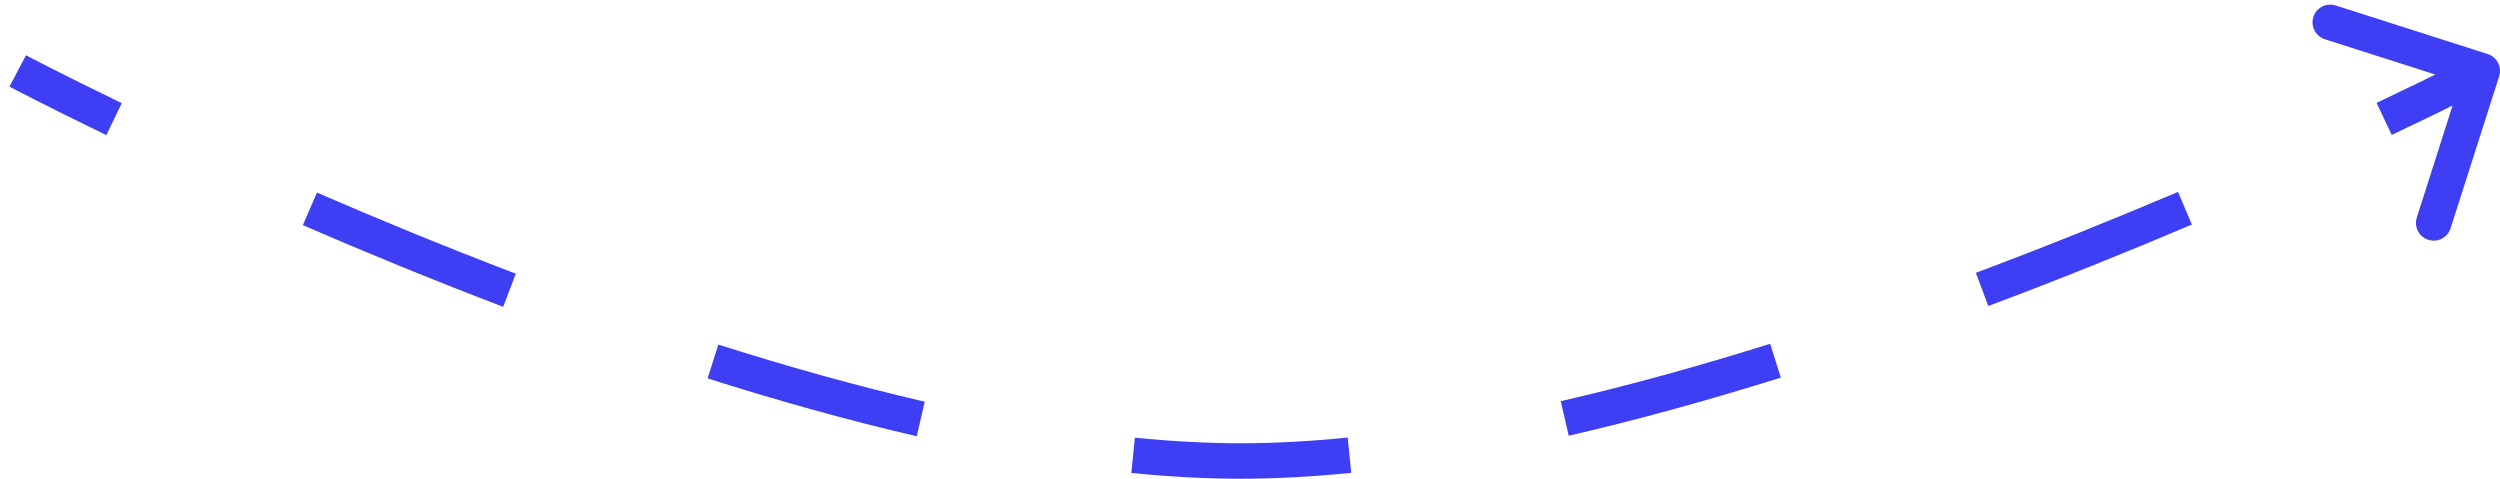 <svg width="141" height="27" viewBox="0 0 141 27" fill="none" xmlns="http://www.w3.org/2000/svg">
<path d="M140.152 3.524C140.415 3.608 140.56 3.889 140.476 4.152L139.107 8.439C139.023 8.702 138.741 8.847 138.478 8.763C138.215 8.679 138.07 8.397 138.154 8.134L139.372 4.324L135.561 3.107C135.298 3.023 135.153 2.741 135.237 2.478C135.321 2.215 135.603 2.07 135.866 2.154L140.152 3.524ZM1 4C1.234 3.558 1.234 3.558 1.234 3.558C1.234 3.558 1.234 3.558 1.234 3.558C1.234 3.558 1.234 3.558 1.234 3.558C1.234 3.558 1.235 3.558 1.235 3.559C1.236 3.559 1.237 3.56 1.239 3.561C1.243 3.563 1.249 3.566 1.256 3.57C1.272 3.578 1.295 3.59 1.325 3.606C1.386 3.638 1.477 3.686 1.598 3.748C1.838 3.873 2.195 4.057 2.659 4.293C3.586 4.764 4.941 5.442 6.65 6.269L6.214 7.17C4.499 6.339 3.138 5.658 2.206 5.184C1.739 4.947 1.38 4.762 1.137 4.636C1.015 4.573 0.923 4.524 0.861 4.492C0.83 4.475 0.806 4.463 0.79 4.455C0.783 4.451 0.777 4.447 0.773 4.445C0.77 4.444 0.769 4.443 0.768 4.443C0.767 4.443 0.767 4.442 0.767 4.442C0.767 4.442 0.766 4.442 0.766 4.442C0.766 4.442 0.766 4.442 0.766 4.442C0.766 4.442 0.766 4.442 1 4ZM17.677 11.322C21.096 12.804 24.893 14.371 28.913 15.902L28.558 16.837C24.521 15.299 20.71 13.726 17.279 12.239L17.677 11.322ZM40.363 19.912C44.229 21.138 48.16 22.245 52.042 23.143L51.817 24.118C47.904 23.212 43.947 22.098 40.06 20.865L40.363 19.912ZM63.957 25.182C66.022 25.389 68.032 25.5 69.967 25.5V26.5C67.994 26.5 65.95 26.387 63.857 26.177L63.957 25.182ZM69.967 25.5C71.923 25.5 73.961 25.387 76.059 25.175L76.16 26.17C74.033 26.384 71.962 26.5 69.967 26.5V25.5ZM88.14 23.113C92.072 22.209 96.06 21.097 99.989 19.866L100.288 20.821C96.34 22.057 92.326 23.176 88.364 24.087L88.14 23.113ZM111.614 15.855C115.697 14.326 119.557 12.762 123.036 11.284L123.427 12.204C119.937 13.687 116.063 15.256 111.965 16.791L111.614 15.855ZM134.252 6.253C135.992 5.43 137.373 4.755 138.318 4.286C138.791 4.052 139.154 3.869 139.4 3.745C139.522 3.683 139.615 3.635 139.678 3.603C139.709 3.587 139.732 3.575 139.748 3.567C139.756 3.563 139.761 3.56 139.765 3.558C139.767 3.558 139.769 3.557 139.77 3.556C139.77 3.556 139.77 3.556 139.771 3.556C139.771 3.556 139.771 3.556 139.771 3.556C139.771 3.556 139.771 3.556 139.771 3.556C139.771 3.556 139.771 3.556 140 4C140.229 4.444 140.229 4.444 140.229 4.444C140.229 4.444 140.229 4.444 140.229 4.444C140.229 4.445 140.229 4.445 140.229 4.445C140.228 4.445 140.228 4.445 140.227 4.445C140.226 4.446 140.225 4.447 140.223 4.448C140.219 4.45 140.213 4.453 140.205 4.457C140.188 4.465 140.164 4.478 140.133 4.494C140.069 4.526 139.975 4.574 139.851 4.637C139.604 4.762 139.238 4.946 138.763 5.182C137.812 5.653 136.426 6.331 134.68 7.157L134.252 6.253ZM140.304 3.047C140.83 3.216 141.121 3.778 140.953 4.304L138.213 12.877C138.045 13.403 137.482 13.694 136.956 13.525C136.43 13.357 136.14 12.795 136.308 12.269L138.743 4.648L131.123 2.213C130.597 2.045 130.306 1.482 130.474 0.956C130.643 0.43 131.205 0.14 131.731 0.308L140.304 3.047ZM1 4C1.468 3.116 1.468 3.116 1.468 3.116C1.468 3.116 1.468 3.116 1.468 3.116C1.468 3.116 1.468 3.116 1.468 3.116C1.468 3.116 1.468 3.116 1.469 3.117C1.469 3.117 1.471 3.118 1.473 3.119C1.476 3.121 1.482 3.124 1.489 3.127C1.504 3.135 1.527 3.147 1.557 3.163C1.618 3.195 1.708 3.242 1.828 3.304C2.067 3.428 2.423 3.612 2.885 3.847C3.81 4.317 5.162 4.994 6.868 5.819L5.997 7.62C4.278 6.788 2.914 6.105 1.979 5.63C1.511 5.392 1.151 5.206 0.907 5.079C0.785 5.016 0.692 4.968 0.629 4.935C0.597 4.918 0.574 4.906 0.558 4.897C0.549 4.893 0.543 4.89 0.539 4.888C0.537 4.886 0.535 4.886 0.534 4.885C0.534 4.885 0.533 4.884 0.533 4.884C0.533 4.884 0.533 4.884 0.533 4.884C0.533 4.884 0.533 4.884 0.533 4.884C0.533 4.884 0.532 4.884 1 4ZM17.876 10.863C21.289 12.342 25.079 13.907 29.091 15.435L28.38 17.304C24.335 15.764 20.517 14.188 17.08 12.698L17.876 10.863ZM40.514 19.435C44.37 20.658 48.288 21.761 52.155 22.656L51.704 24.605C47.776 23.695 43.806 22.578 39.909 21.342L40.514 19.435ZM64.007 24.684C66.058 24.89 68.051 25 69.967 25V27C67.975 27 65.915 26.886 63.807 26.674L64.007 24.684ZM69.967 25C71.904 25 73.925 24.888 76.01 24.678L76.21 26.668C74.069 26.883 71.981 27 69.967 27V25ZM88.028 22.626C91.945 21.725 95.921 20.617 99.839 19.389L100.437 21.298C96.479 22.538 92.453 23.66 88.476 24.575L88.028 22.626ZM111.439 15.387C115.513 13.86 119.367 12.299 122.841 10.823L123.623 12.664C120.127 14.149 116.246 15.722 112.14 17.259L111.439 15.387ZM134.038 5.801C135.775 4.98 137.153 4.306 138.096 3.838C138.567 3.605 138.93 3.422 139.174 3.299C139.296 3.237 139.388 3.19 139.45 3.158C139.481 3.142 139.504 3.131 139.519 3.123C139.527 3.119 139.533 3.116 139.536 3.114C139.538 3.113 139.54 3.112 139.541 3.112C139.541 3.112 139.541 3.111 139.541 3.111C139.542 3.111 139.542 3.111 139.542 3.111C139.542 3.111 139.542 3.111 139.542 3.111C139.542 3.111 139.542 3.111 140 4C140.458 4.889 140.458 4.889 140.458 4.889C140.458 4.889 140.458 4.889 140.458 4.889C140.458 4.889 140.458 4.889 140.458 4.889C140.457 4.889 140.457 4.889 140.456 4.89C140.455 4.89 140.454 4.891 140.452 4.892C140.447 4.894 140.441 4.898 140.433 4.902C140.416 4.91 140.392 4.923 140.36 4.939C140.296 4.972 140.202 5.02 140.077 5.083C139.828 5.209 139.461 5.394 138.985 5.63C138.032 6.103 136.643 6.782 134.894 7.609L134.038 5.801Z" fill="#3E3EF4"/>
</svg>
